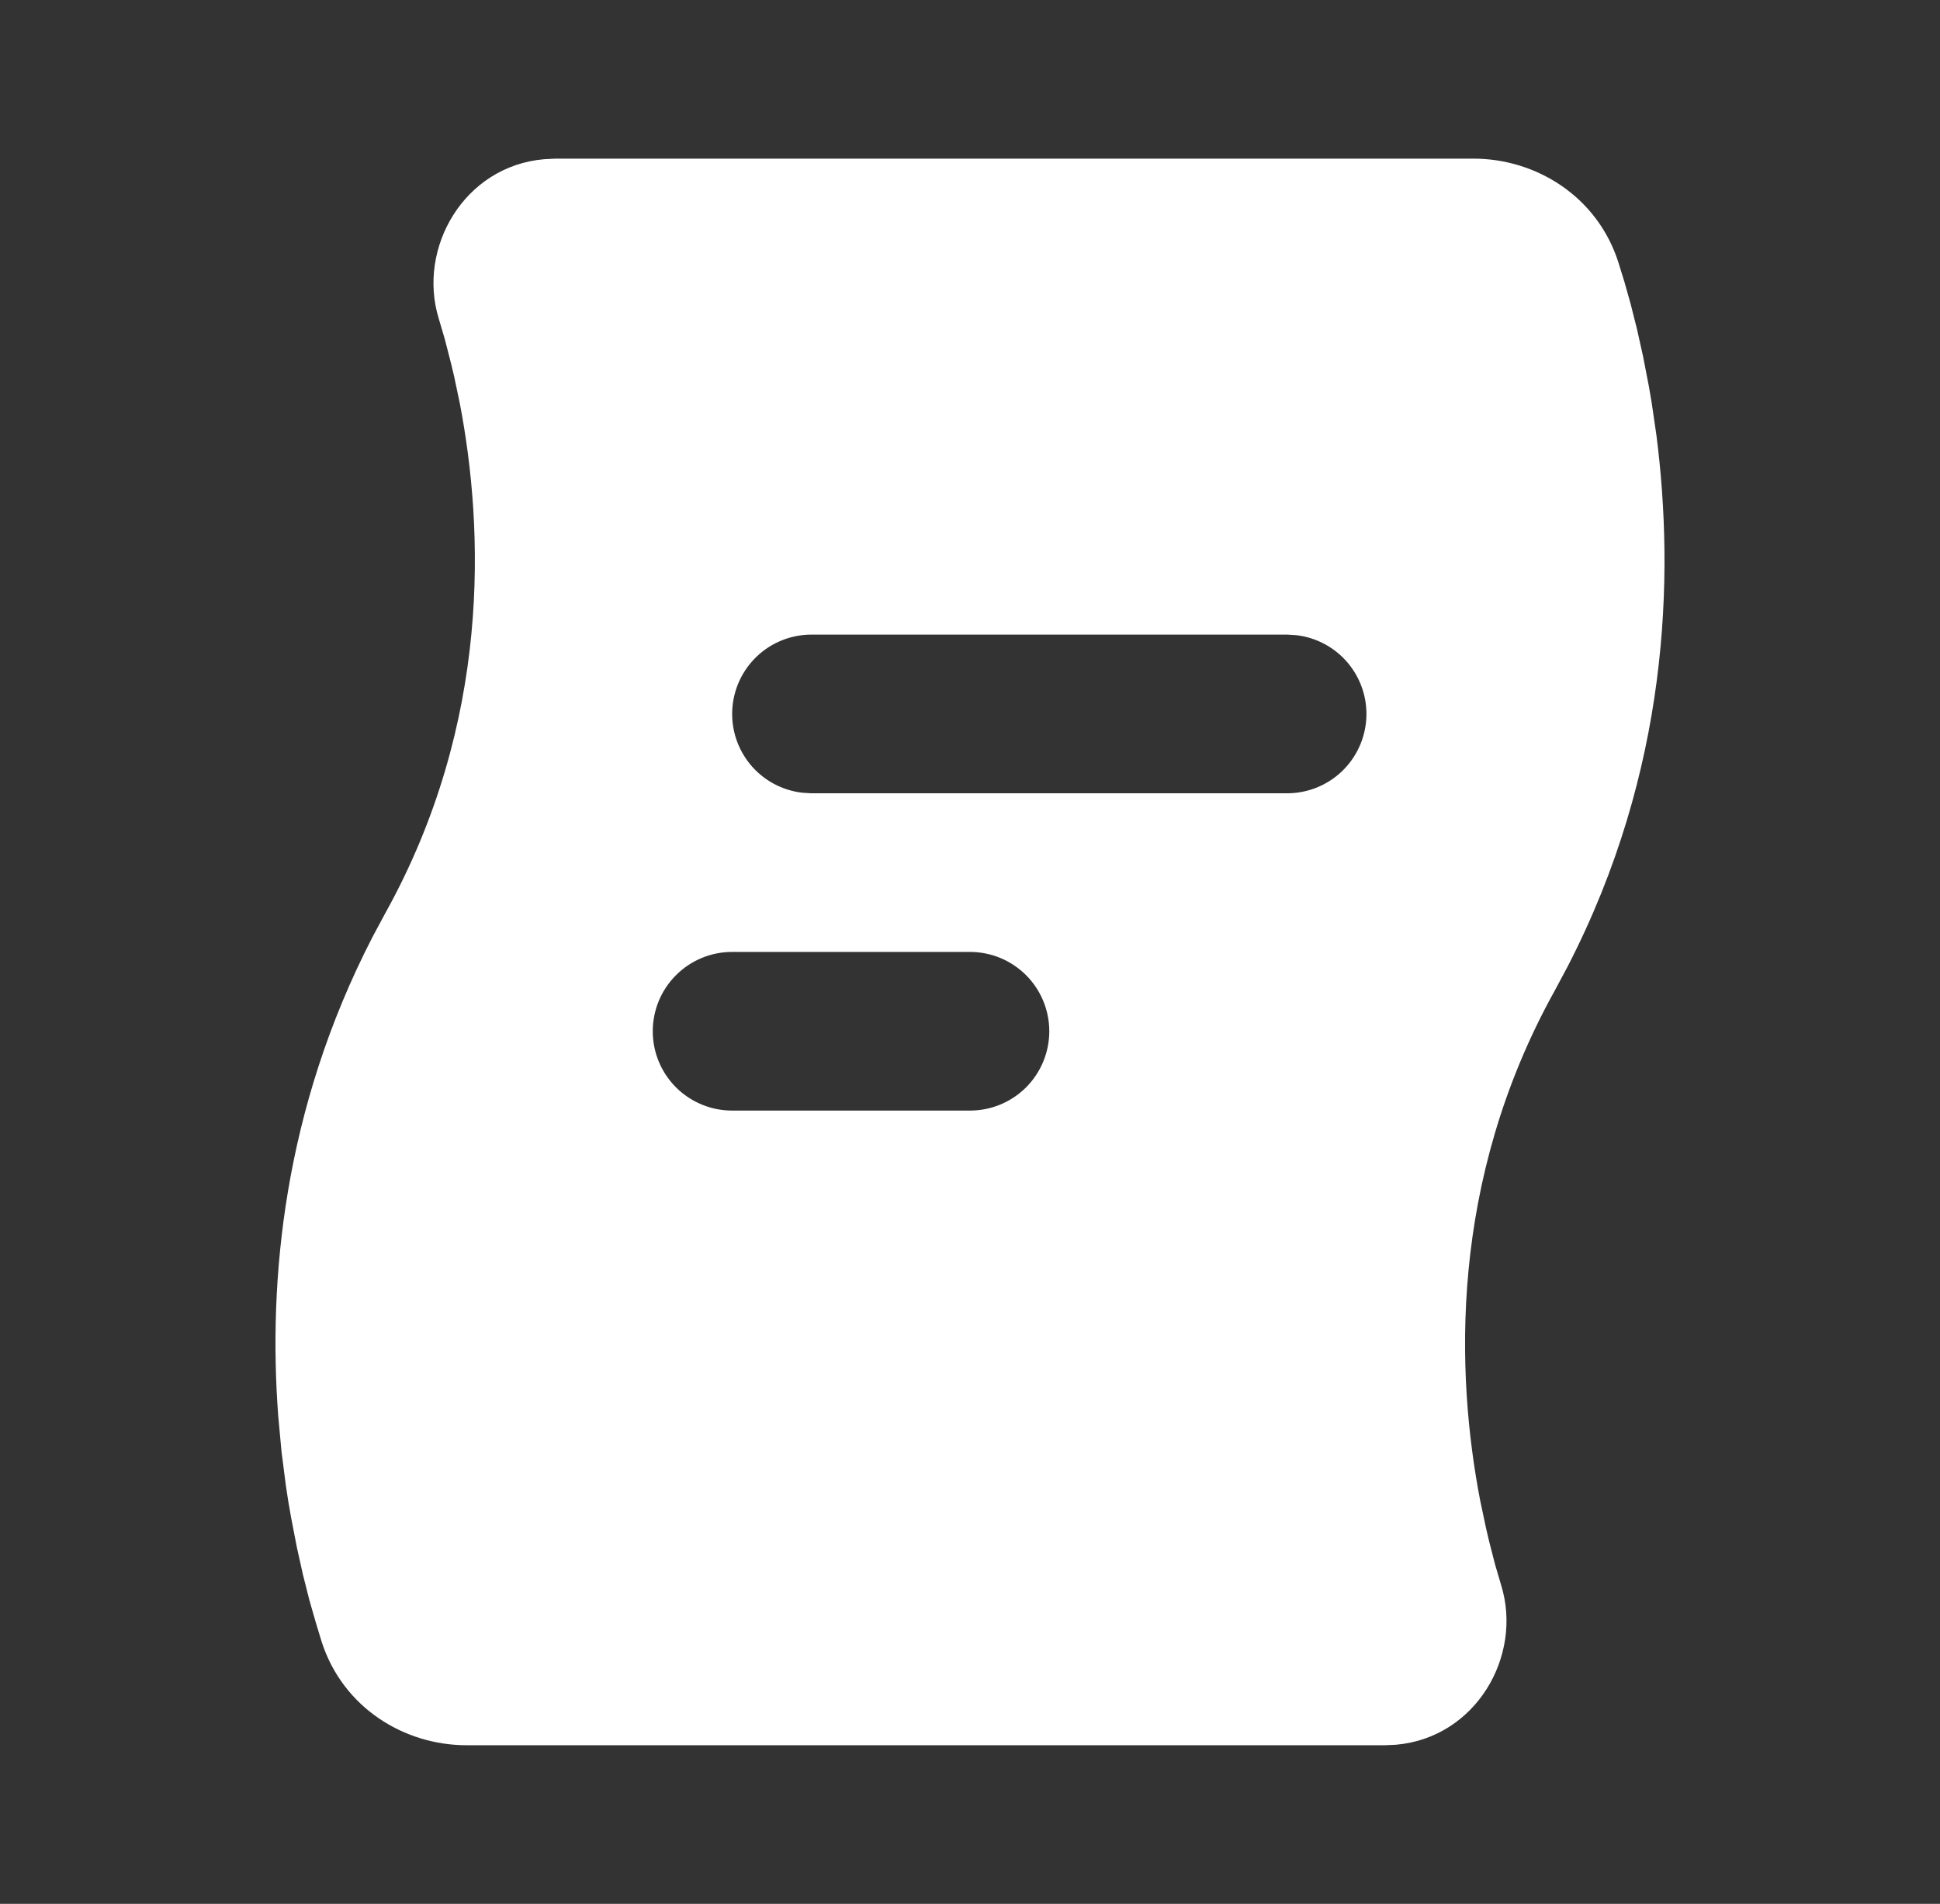 <svg width="53" height="52" viewBox="0 0 53 52" fill="none" xmlns="http://www.w3.org/2000/svg">
<rect x="0" y="0" width="53" height="52" fill="#333333" stroke="none"/>
<path fill-rule="evenodd" clip-rule="evenodd" d="M40.258 4.333C41.95 4.333 43.631 5.352 44.212 7.161L44.377 7.694L44.548 8.301L44.721 8.985L44.888 9.735L45.046 10.55L45.12 10.979L45.252 11.882C45.75 15.76 45.592 21.047 42.821 26.41L42.477 27.053C39.569 32.285 39.779 37.553 40.436 40.974L40.596 41.73L40.678 42.081L40.845 42.731L41.012 43.299C41.606 45.227 40.323 47.463 38.137 47.654L37.833 47.667H12.741C11.051 47.667 9.368 46.648 8.787 44.839L8.625 44.306L8.451 43.7L8.278 43.015L8.111 42.265L7.953 41.45C7.901 41.169 7.853 40.878 7.81 40.577L7.691 39.646L7.6 38.662C7.325 34.97 7.741 30.309 10.178 25.59L10.523 24.947C13.43 19.717 13.218 14.447 12.564 11.028L12.405 10.272L12.321 9.921L12.154 9.271L11.987 8.704C11.394 6.775 12.676 4.539 14.862 4.349L15.168 4.333H40.258ZM26.5 26H20C19.425 26 18.874 26.228 18.468 26.635C18.061 27.041 17.833 27.592 17.833 28.167C17.833 28.741 18.061 29.292 18.468 29.699C18.874 30.105 19.425 30.333 20 30.333H26.5C27.074 30.333 27.625 30.105 28.032 29.699C28.438 29.292 28.666 28.741 28.666 28.167C28.666 27.592 28.438 27.041 28.032 26.635C27.625 26.228 27.074 26 26.5 26ZM35.166 17.333H22.166C21.614 17.334 21.083 17.545 20.681 17.924C20.28 18.304 20.038 18.822 20.006 19.373C19.973 19.924 20.153 20.467 20.507 20.891C20.862 21.314 21.364 21.586 21.913 21.651L22.166 21.667H35.166C35.718 21.666 36.25 21.455 36.651 21.076C37.053 20.696 37.294 20.178 37.327 19.627C37.359 19.076 37.18 18.533 36.825 18.109C36.471 17.686 35.968 17.414 35.42 17.349L35.166 17.333Z" fill="white"/>
</svg>
